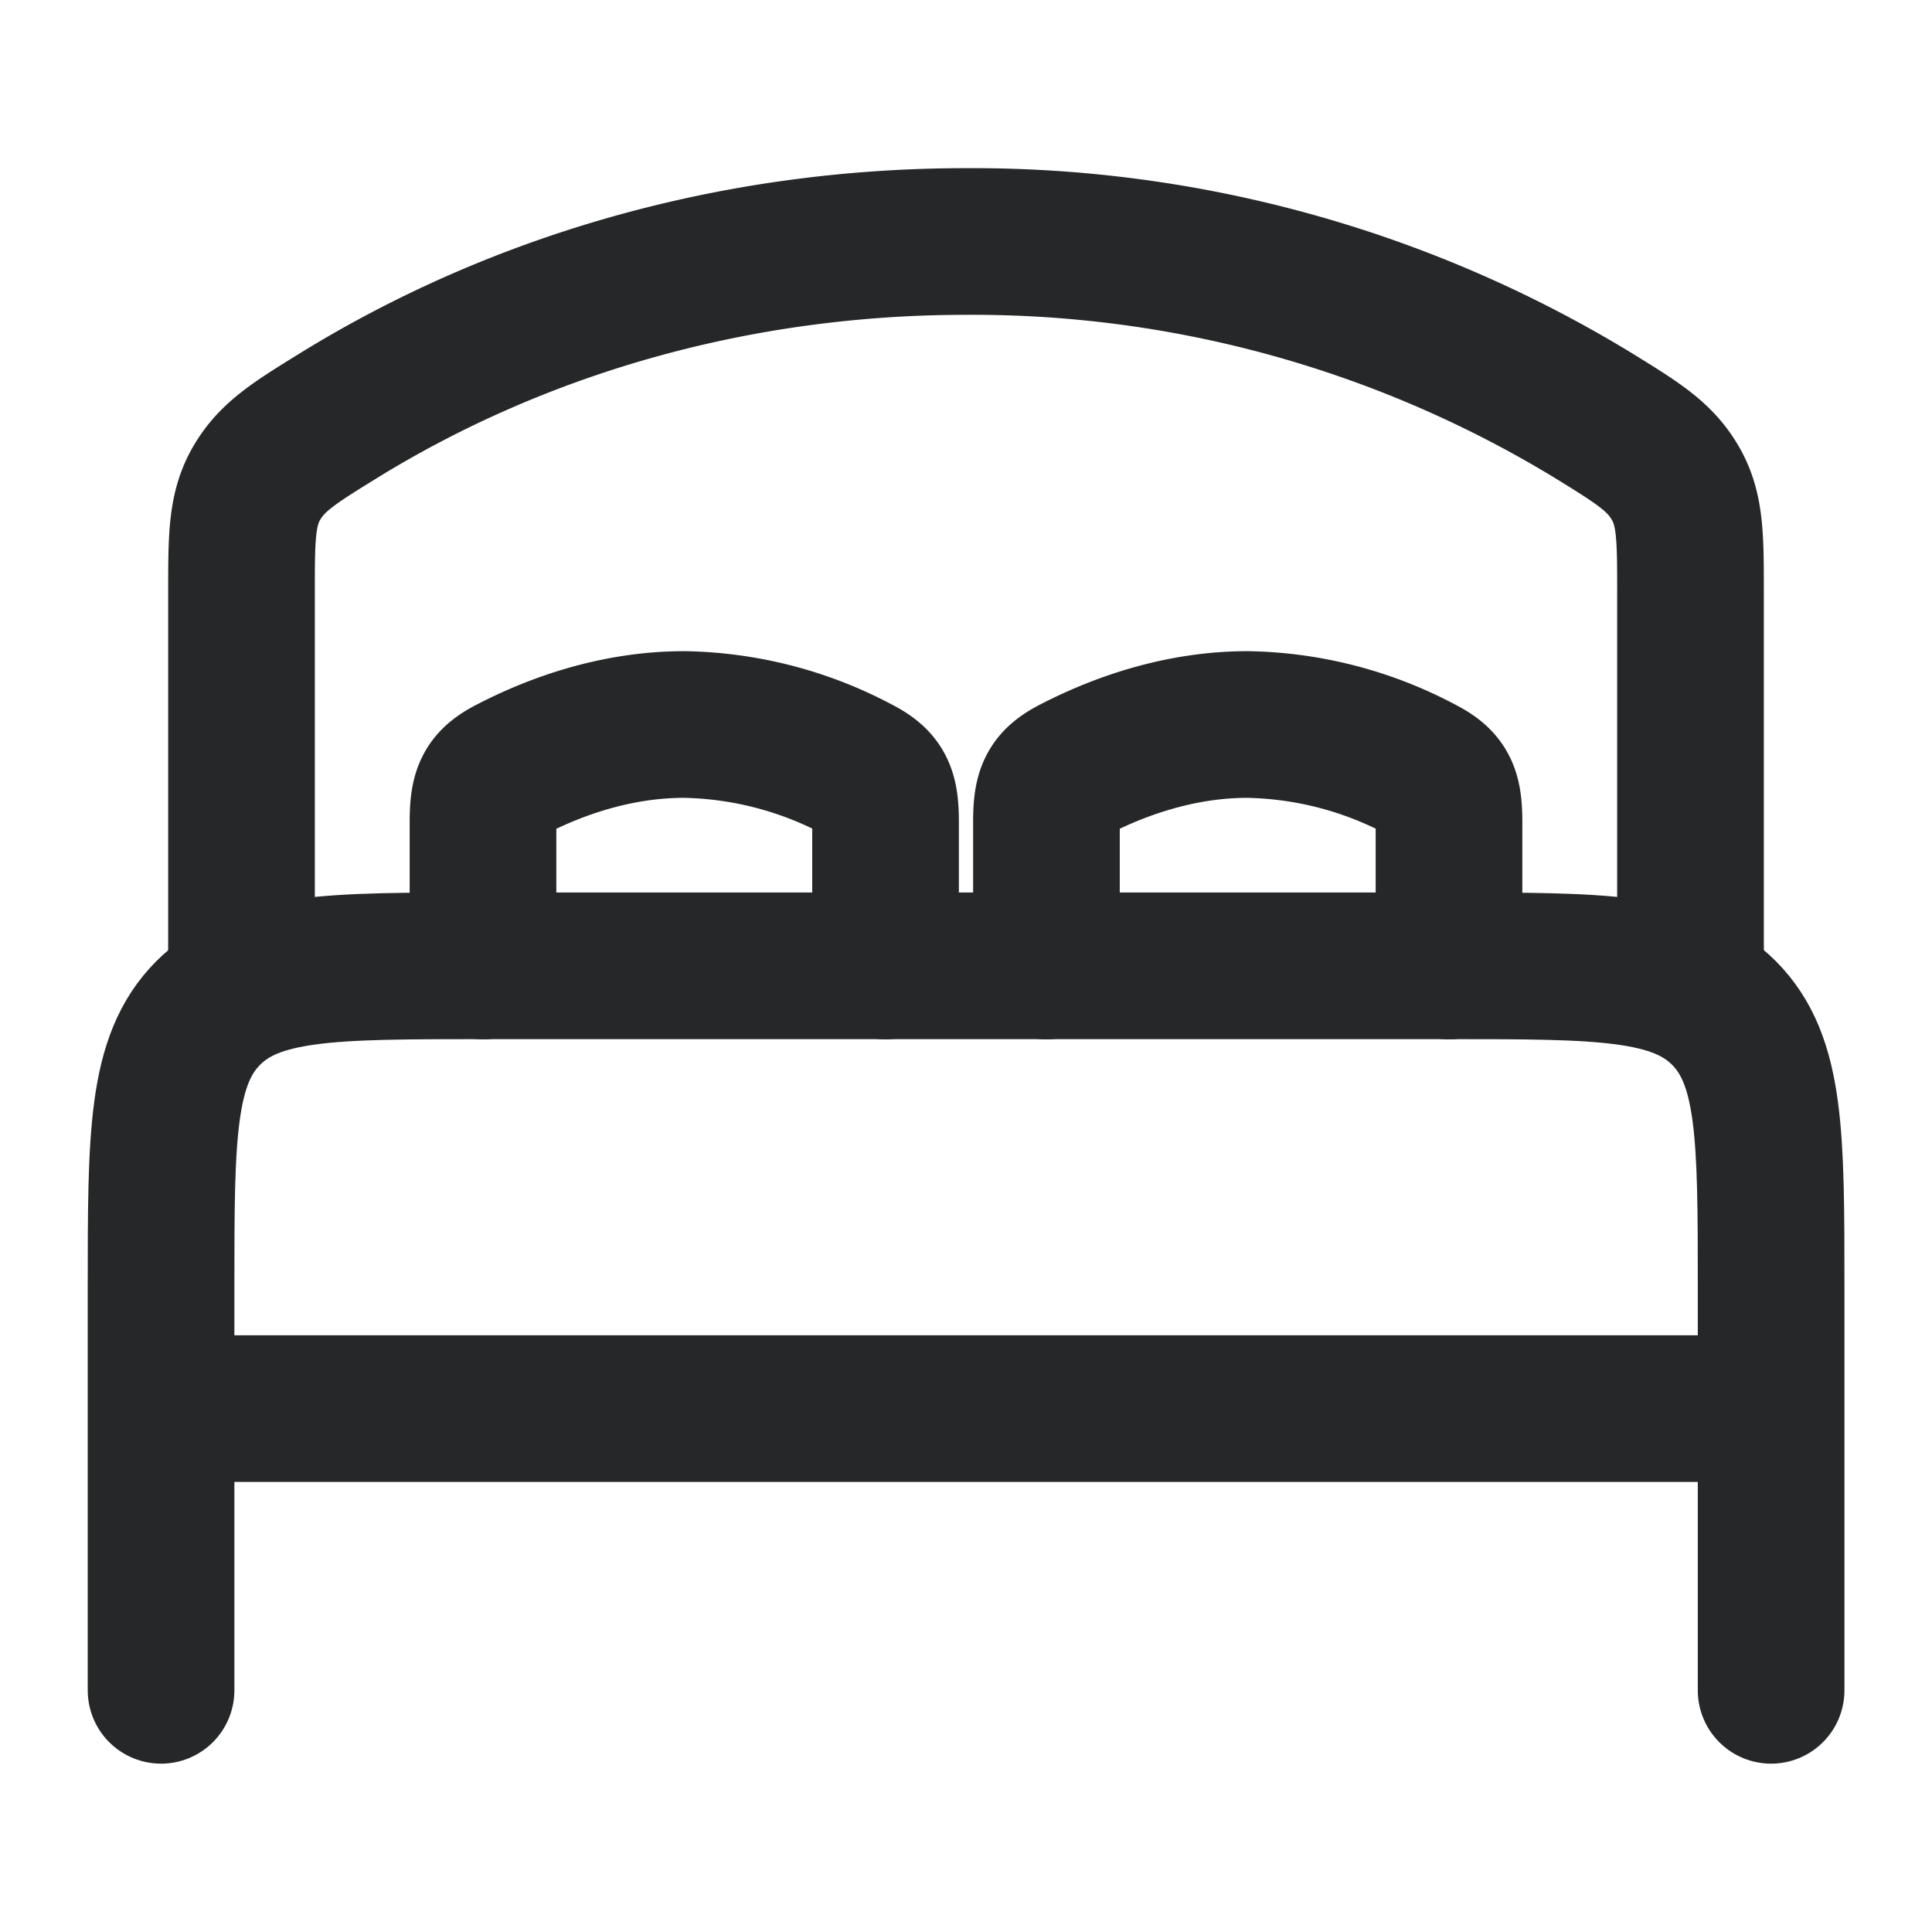 <svg width="11" height="11" viewBox="0 0 11 11" fill="none" xmlns="http://www.w3.org/2000/svg">
    <g clip-path="url(#35mx6ni1qa)">
        <g clip-path="url(#yxcoc4psib)">
            <g clip-path="url(#3rpgrb71mc)" stroke="#252728" stroke-width=".835" stroke-linecap="round">
                <path d="M10.084 8.02H.917M10.084 9.624V7.332c0-.864 0-1.296-.269-1.565-.268-.268-.7-.268-1.565-.268h-5.5c-.864 0-1.296 0-1.564.268-.269.269-.269.701-.269 1.565v2.292" stroke-linejoin="round"/>
                <path d="M5.042 5.5v-.819c0-.174-.027-.233-.16-.301a2.181 2.181 0 0 0-.986-.255c-.366 0-.706.111-.985.255-.135.068-.161.127-.161.301V5.5M8.25 5.5v-.819c0-.174-.027-.233-.161-.301a2.182 2.182 0 0 0-.985-.255c-.366 0-.706.111-.986.255-.134.068-.16.127-.16.301V5.5"/>
                <path d="M9.625 5.5V3.374c0-.317 0-.476-.088-.626-.088-.15-.214-.227-.465-.382A6.795 6.795 0 0 0 5.5 1.375c-1.329 0-2.56.367-3.572.991-.251.155-.377.233-.465.382-.088.15-.088.309-.088.626V5.5"/>
            </g>
        </g>
    </g>
    <defs>
        <clipPath id="35mx6ni1qa">
            <path fill="#fff" transform="scale(1.097)" d="M0 0h10.024v10.024H0z"/>
        </clipPath>
        <clipPath id="yxcoc4psib">
            <path fill="#fff" transform="scale(1.097)" d="M0 0h10.024v10.024H0z"/>
        </clipPath>
        <clipPath id="3rpgrb71mc">
            <path fill="#fff" transform="scale(1.097)" d="M0 0h10.024v10.024H0z"/>
        </clipPath>
    </defs>
</svg>
